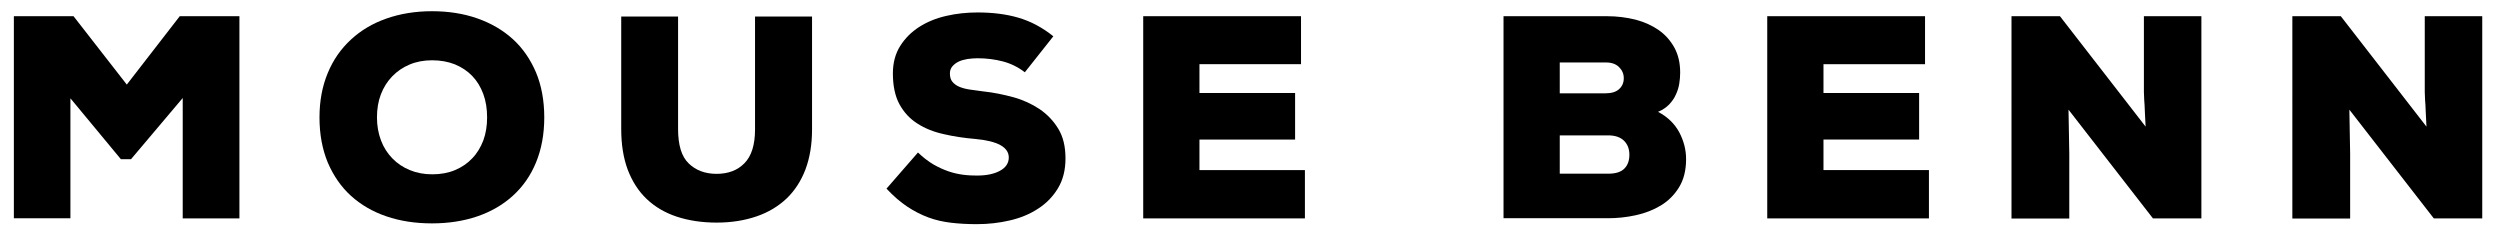 <?xml version="1.0" encoding="utf-8"?>
<!-- Generator: Adobe Illustrator 24.3.0, SVG Export Plug-In . SVG Version: 6.00 Build 0)  -->
<svg version="1.1" id="Layer_1" xmlns="http://www.w3.org/2000/svg" xmlns:xlink="http://www.w3.org/1999/xlink" x="0px" y="0px"
	 width="1604.9px" height="148.4px" viewBox="0 0 1604.9 148.4" style="enable-background:new 0 0 1604.9 148.4;"
	 xml:space="preserve">
<g>
	<path d="M117.4,62.8l-33.3,39.4h-6.5L45.2,63.1v77H8.9V10.4h38.3l34.2,43.9l34-43.9h38.3v129.8h-36.4V62.8z"/>
	<path d="M349.4,75.4c0,10.8-1.8,20.4-5.3,28.9c-3.5,8.5-8.5,15.6-14.9,21.4c-6.4,5.8-14,10.2-22.8,13.2c-8.8,3-18.5,4.5-29.1,4.5
		c-10.7,0-20.4-1.5-29.2-4.5c-8.8-3-16.4-7.4-22.8-13.2c-6.4-5.8-11.3-13-14.9-21.4c-3.5-8.5-5.3-18.1-5.3-28.9
		c0-10.6,1.8-20.1,5.3-28.5c3.5-8.5,8.5-15.6,14.9-21.5c6.4-5.9,13.9-10.4,22.8-13.5c8.8-3.1,18.6-4.7,29.2-4.7
		c10.6,0,20.2,1.5,29.1,4.6c8.8,3.1,16.4,7.5,22.8,13.3c6.4,5.8,11.3,13,14.9,21.4C347.6,54.9,349.4,64.6,349.4,75.4z M312.7,75.4
		c0-5.6-0.8-10.7-2.5-15.2c-1.7-4.5-4-8.3-7.1-11.5c-3.1-3.2-6.8-5.6-11.1-7.4c-4.3-1.7-9.2-2.6-14.6-2.6c-5.3,0-10.1,0.9-14.4,2.7
		c-4.3,1.8-8,4.3-11.2,7.6c-3.1,3.2-5.6,7.1-7.3,11.6C242.8,65,242,70,242,75.4c0,5.4,0.9,10.3,2.6,14.8c1.7,4.5,4.2,8.3,7.3,11.5
		c3.1,3.2,6.8,5.7,11.2,7.5c4.3,1.8,9.1,2.7,14.4,2.7c5.4,0,10.3-0.9,14.6-2.7c4.3-1.8,8-4.3,11.1-7.6c3.1-3.2,5.4-7.1,7.1-11.5
		C311.9,85.7,312.7,80.8,312.7,75.4z"/>
	<path d="M521.3,10.6v72.5c0,9.6-1.4,18.1-4.2,25.6c-2.8,7.4-6.9,13.7-12.1,18.7c-5.3,5-11.7,8.9-19.3,11.5c-7.6,2.6-16.1,4-25.6,4
		c-9.5,0-18-1.3-25.6-3.8c-7.6-2.5-14-6.3-19.3-11.3c-5.3-5-9.3-11.3-12.2-18.8c-2.8-7.5-4.2-16.2-4.2-26.2V10.6h36.5v72.2
		c0,10.3,2.2,17.7,6.8,22.1c4.5,4.4,10.5,6.7,17.9,6.7c7.4,0,13.4-2.2,17.9-6.8s6.8-11.7,6.8-21.7V10.6H521.3z"/>
	<path d="M657.9,46.4c-4.4-3.4-9.2-5.7-14.2-7c-5-1.3-10.4-2-16.2-2c-2.2,0-4.3,0.2-6.5,0.5c-2.2,0.4-4.1,0.9-5.7,1.7
		c-1.6,0.8-2.9,1.8-4,3.1c-1,1.3-1.5,2.7-1.5,4.4c0,2.3,0.5,4.1,1.6,5.4c1.1,1.3,2.5,2.4,4.4,3.2c1.9,0.8,4.1,1.4,6.8,1.8
		c2.6,0.4,5.6,0.8,8.8,1.2c6.5,0.7,12.8,2,19.1,3.7c6.2,1.7,11.8,4.3,16.8,7.6c5,3.4,9,7.6,12.1,12.7c3.1,5.1,4.6,11.4,4.6,19
		c0,7.4-1.6,13.8-4.8,19.1c-3.2,5.3-7.4,9.7-12.7,13.1c-5.3,3.5-11.3,6-18.2,7.6c-6.8,1.6-13.9,2.4-21.2,2.4
		c-5.9,0-11.4-0.3-16.5-0.9c-5.1-0.6-10-1.7-14.6-3.4c-4.6-1.7-9.1-4-13.5-6.9c-4.4-2.9-8.9-6.8-13.4-11.6l20.2-23.2
		c3.2,3.1,6.5,5.6,9.8,7.6c3.3,1.9,6.6,3.4,9.8,4.5c3.2,1.1,6.4,1.8,9.5,2.2c3.1,0.4,6.1,0.5,8.8,0.5c6.1,0,11-1,14.8-3.1
		c3.7-2,5.6-4.9,5.6-8.5c0-6.6-7.2-10.6-21.6-11.9c-7.1-0.6-13.8-1.6-20.2-3.1c-6.4-1.4-12.1-3.7-16.9-6.8
		c-4.9-3.1-8.7-7.3-11.5-12.4c-2.8-5.2-4.2-11.8-4.2-19.8c0-6.8,1.6-12.7,4.7-17.6c3.1-4.9,7.2-9,12.2-12.2c5-3.2,10.8-5.6,17.4-7.1
		c6.5-1.5,13.2-2.2,20.1-2.2c9.7,0,18.5,1.1,26.3,3.4c7.8,2.3,15.2,6.2,22.3,11.9L657.9,46.4z"/>
	<path d="M837.8,140.2H733.9V10.4h101.3v30.8h-65.2v18.5h61.4v29.9h-61.4v19.6h67.7V140.2z"/>
	<path d="M1031.6,10.4c6.5,0,12.6,0.8,18.3,2.2c5.7,1.5,10.7,3.8,14.9,6.7c4.3,3,7.6,6.8,10.1,11.3c2.5,4.6,3.7,9.9,3.7,16
		c0,2.4-0.2,4.8-0.6,7.2c-0.4,2.4-1.1,4.7-2.2,7c-1,2.3-2.5,4.4-4.3,6.3c-1.9,1.9-4.2,3.5-7.1,4.7c6.1,3.2,10.6,7.6,13.6,13.1
		c2.9,5.5,4.4,11.2,4.4,17.2c0,7.2-1.5,13.2-4.5,18.1c-3,4.9-6.9,8.8-11.7,11.7c-4.8,2.9-10.2,5-16.2,6.3c-6,1.3-11.9,1.9-17.8,1.9
		h-67V10.4H1031.6z M1001.4,59.9h29.3c3.8,0,6.8-0.9,8.7-2.7c2-1.8,3-4.1,3-7c0-2.8-1-5.1-3-7.1c-2-2-4.8-3-8.4-3h-29.7V59.9z
		 M1001.4,111.5h31c4.8,0,8.3-1.1,10.4-3.3c2.2-2.2,3.2-5.2,3.2-8.9c0-3.6-1.1-6.6-3.4-8.9c-2.3-2.3-5.7-3.5-10.3-3.5h-31V111.5z"/>
	<path d="M1238.4,140.2h-103.9V10.4h101.3v30.8h-65.2v18.5h61.4v29.9h-61.4v19.6h67.7V140.2z"/>
	<path d="M1377.4,81.3c-0.2-3.8-0.4-7.1-0.5-9.9c-0.1-2.8-0.2-5.2-0.4-7.2c-0.1-2-0.2-3.8-0.2-5.2c0-1.4,0-2.8,0-4.1V10.4h36.9
		v129.8h-31.1l-54.2-69.8l0.5,28.3v41.6h-37.1V10.4h31.1L1377.4,81.3z"/>
	<path d="M1557.7,81.3c-0.2-3.8-0.4-7.1-0.5-9.9c-0.1-2.8-0.2-5.2-0.4-7.2c-0.1-2-0.2-3.8-0.2-5.2c0-1.4,0-2.8,0-4.1V10.4h36.9
		v129.8h-31.1l-54.2-69.8l0.5,28.3v41.6h-37.1V10.4h31.1L1557.7,81.3z"/>
</g>
</svg>
